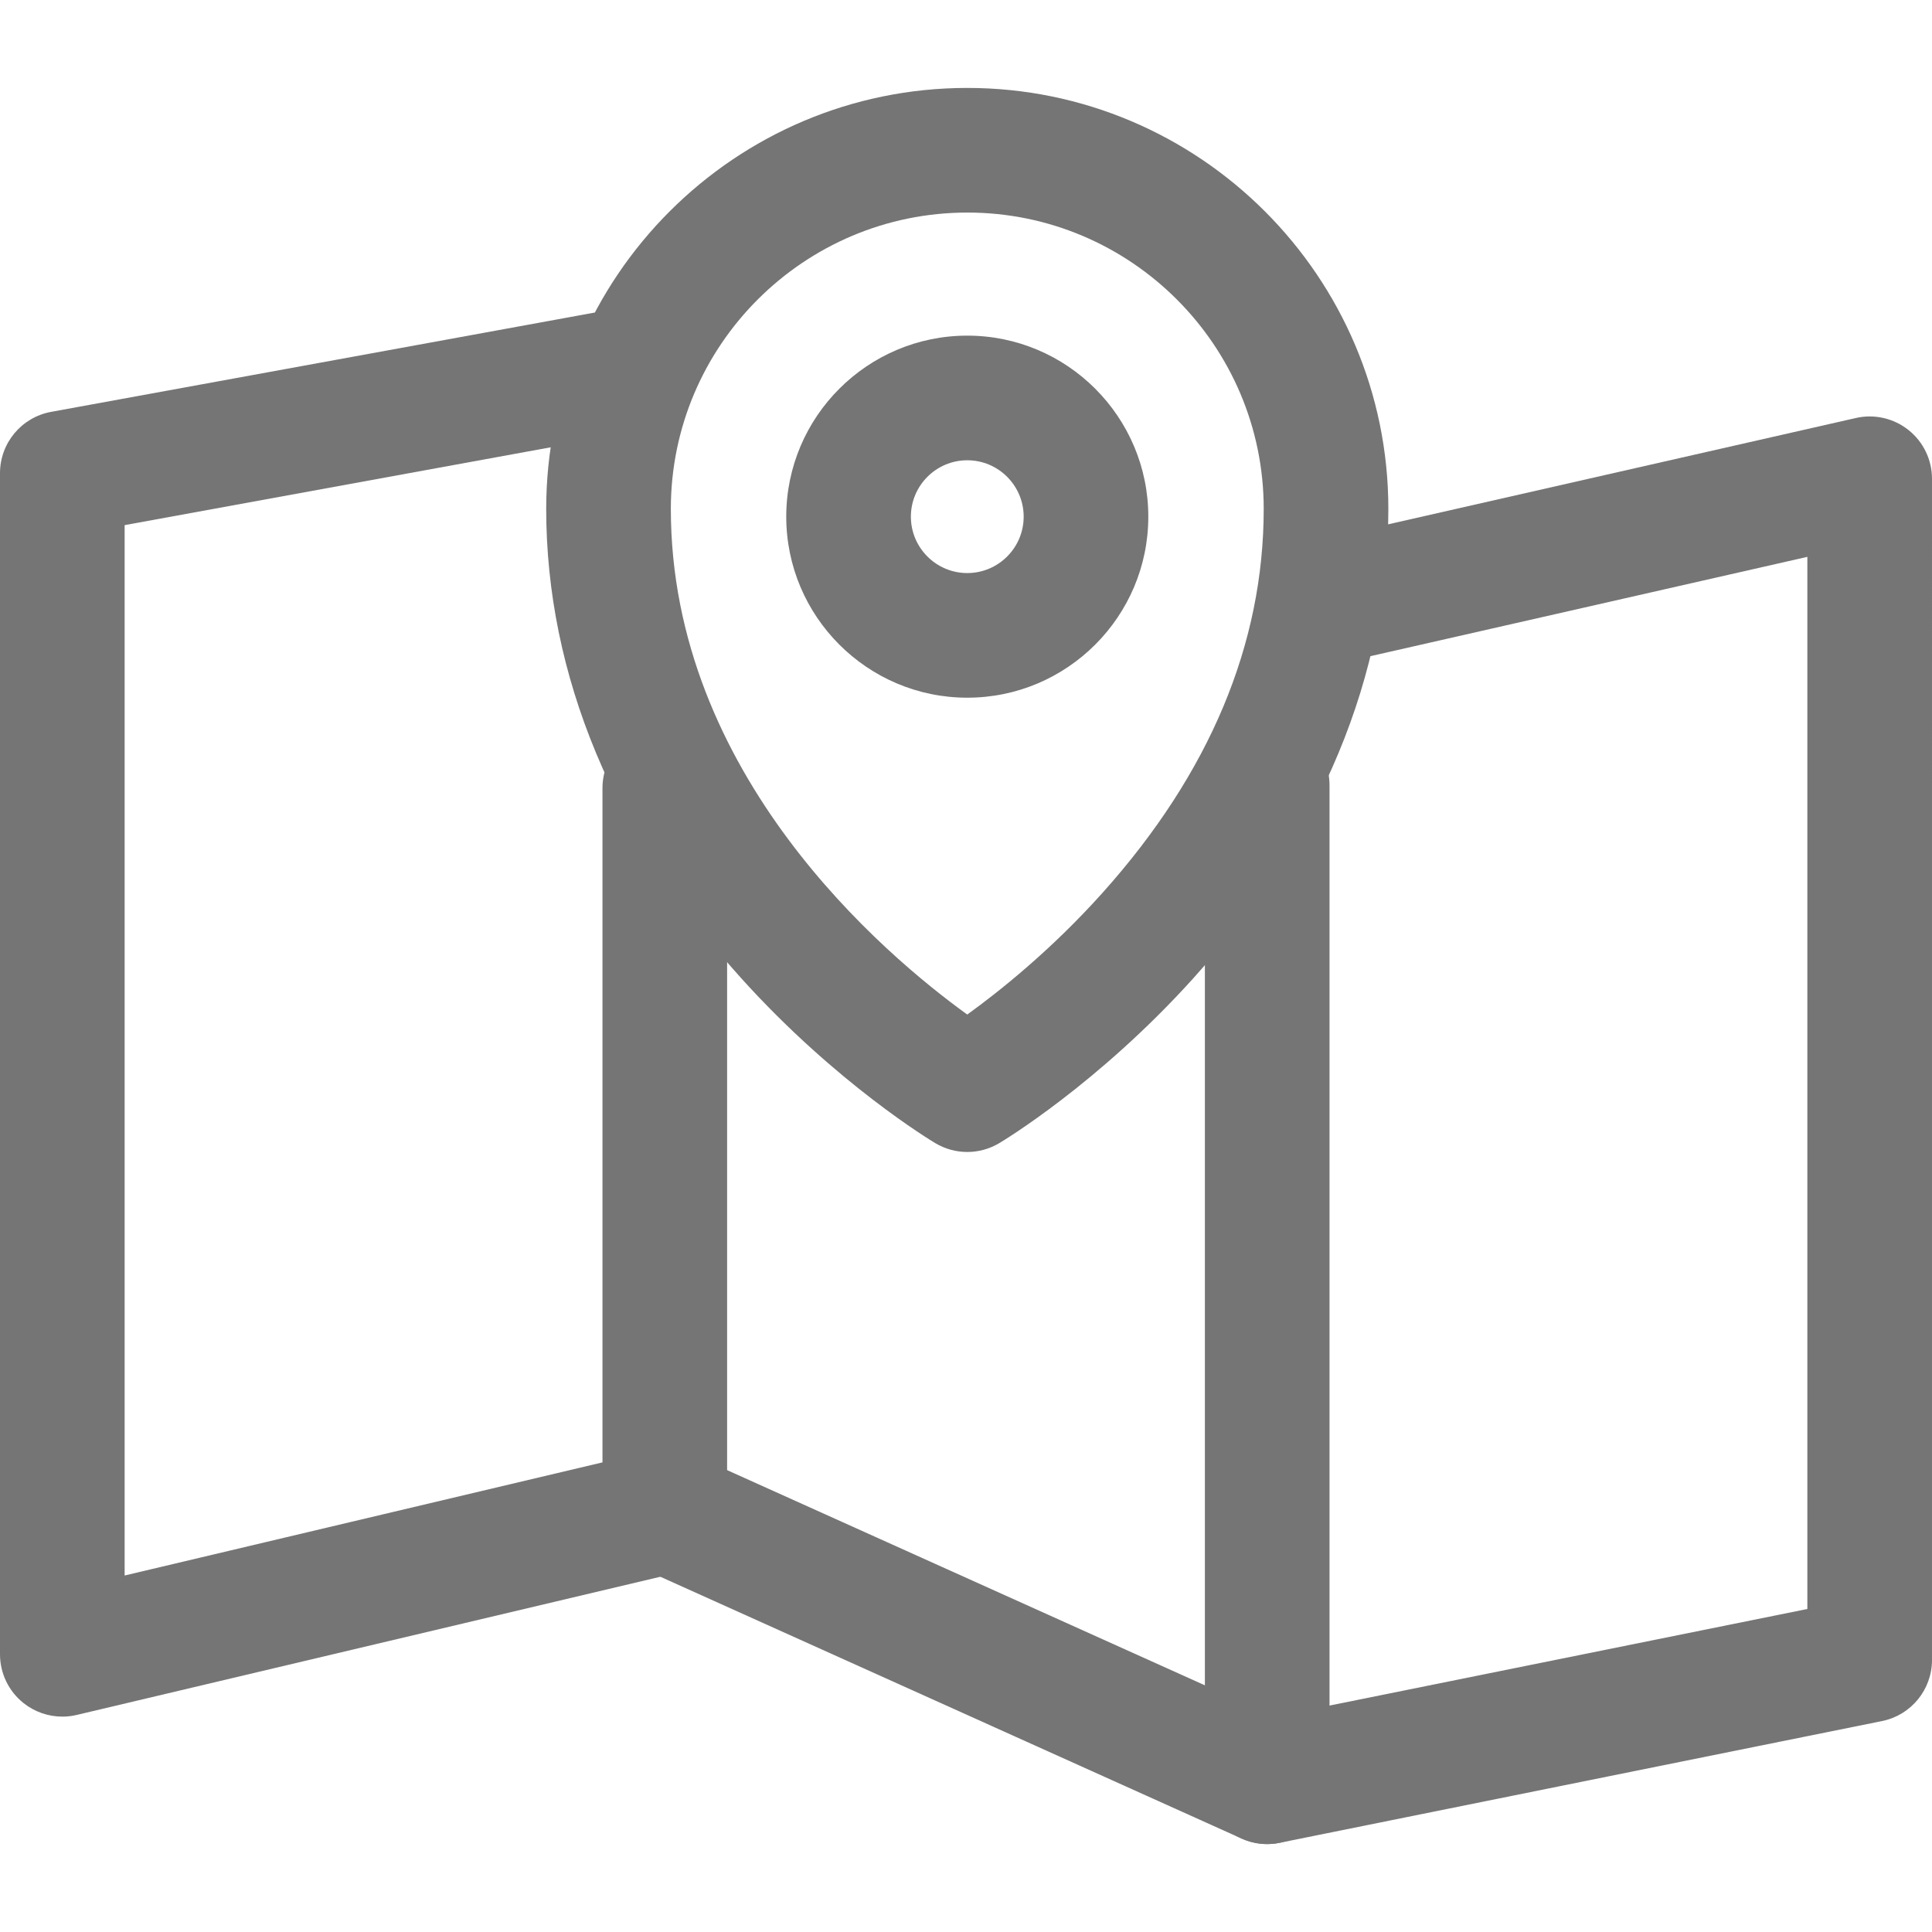 <?xml version="1.0" encoding="iso-8859-1"?>
<!-- Generator: Adobe Illustrator 19.0.0, SVG Export Plug-In . SVG Version: 6.00 Build 0)  -->
<svg xmlns="http://www.w3.org/2000/svg" xmlns:xlink="http://www.w3.org/1999/xlink" version="1.1" id="Layer_1" x="0px" y="0px" viewBox="0 0 496.035 496.035" style="enable-background:new 0 0 496.035 496.035;" xml:space="preserve" width="512px" height="512px">
<g>
	<g>
		<path d="M170.683,186.345c-8.836,0-16,7.164-16,16v173.116L32,404.508V134.826L158.055,111.8    c8.693-1.588,14.453-9.923,12.865-18.615c-1.589-8.693-9.926-14.451-18.615-12.865l-139.18,25.423    C5.523,107.133,0,113.756,0,121.484v303.254c0,4.892,2.238,9.515,6.075,12.55c2.854,2.257,6.359,3.45,9.926,3.45    c1.229,0,2.466-0.141,3.686-0.43l154.683-36.624c7.216-1.708,12.313-8.152,12.313-15.569v-185.77    C186.683,193.509,179.519,186.345,170.683,186.345z" fill="#757575"/>
	</g>
</g>
<g>
	<g>
		<path d="M331.921,442.868l-153.947-69.342c-8.055-3.625-17.531-0.039-21.159,8.018s-0.039,17.53,8.018,21.16l153.946,69.342    c2.134,0.96,4.366,1.415,6.562,1.415c6.101,0,11.929-3.509,14.598-9.433C343.567,455.971,339.978,446.498,331.921,442.868z" fill="#757575"/>
	</g>
</g>
<g>
	<g>
		<path d="M490.016,110.419c-3.804-3.037-8.786-4.177-13.528-3.097L342.62,137.753c-8.617,1.959-14.014,10.532-12.055,19.149    c1.959,8.617,10.533,14.011,19.148,12.055l114.321-25.988v270.135L341.35,437.899V201.593c0-8.836-7.163-16-16-16    c-8.837,0-16,7.164-16,16v255.864c0,4.799,2.154,9.345,5.869,12.384c2.883,2.358,6.47,3.616,10.131,3.616    c1.056,0,2.117-0.104,3.171-0.316l154.684-31.263c7.464-1.508,12.83-8.069,12.83-15.683V122.924    C496.035,118.057,493.82,113.455,490.016,110.419z" fill="#757575"/>
	</g>
</g>
<g>
	<g>
		<path d="M248.345,22.575c-59.611,0-108.109,48.483-108.109,108.077c0,42.565,17.352,84.277,50.18,120.627    c24.363,26.975,48.716,41.624,49.741,42.234c2.523,1.503,5.355,2.254,8.188,2.254c2.831,0,5.664-0.751,8.186-2.253    c1.024-0.61,25.379-15.254,49.742-42.229c32.828-36.347,50.181-78.061,50.181-120.633    C356.454,71.058,307.97,22.575,248.345,22.575z M283.142,229.149c-13.183,14.728-26.548,25.37-34.804,31.332    c-21.185-15.294-76.102-61.537-76.102-129.83c0-41.949,34.142-76.077,76.138-76.077c41.951,0,76.08,34.128,76.08,76.076    C324.454,165.387,310.554,198.526,283.142,229.149z" fill="#757575"/>
	</g>
</g>
<g>
	<g>
		<path d="M248.345,86.173c-25.628,0-46.479,20.851-46.479,46.479s20.851,46.479,46.479,46.479s46.479-20.851,46.479-46.479    S273.973,86.173,248.345,86.173z M248.345,147.131c-7.984,0-14.479-6.495-14.479-14.479s6.495-14.479,14.479-14.479    s14.479,6.495,14.479,14.479S256.329,147.131,248.345,147.131z" fill="#757575"/>
	</g>
</g>
<g>
</g>
<g>
</g>
<g>
</g>
<g>
</g>
<g>
</g>
<g>
</g>
<g>
</g>
<g>
</g>
<g>
</g>
<g>
</g>
<g>
</g>
<g>
</g>
<g>
</g>
<g>
</g>
<g>
</g>
</svg>
